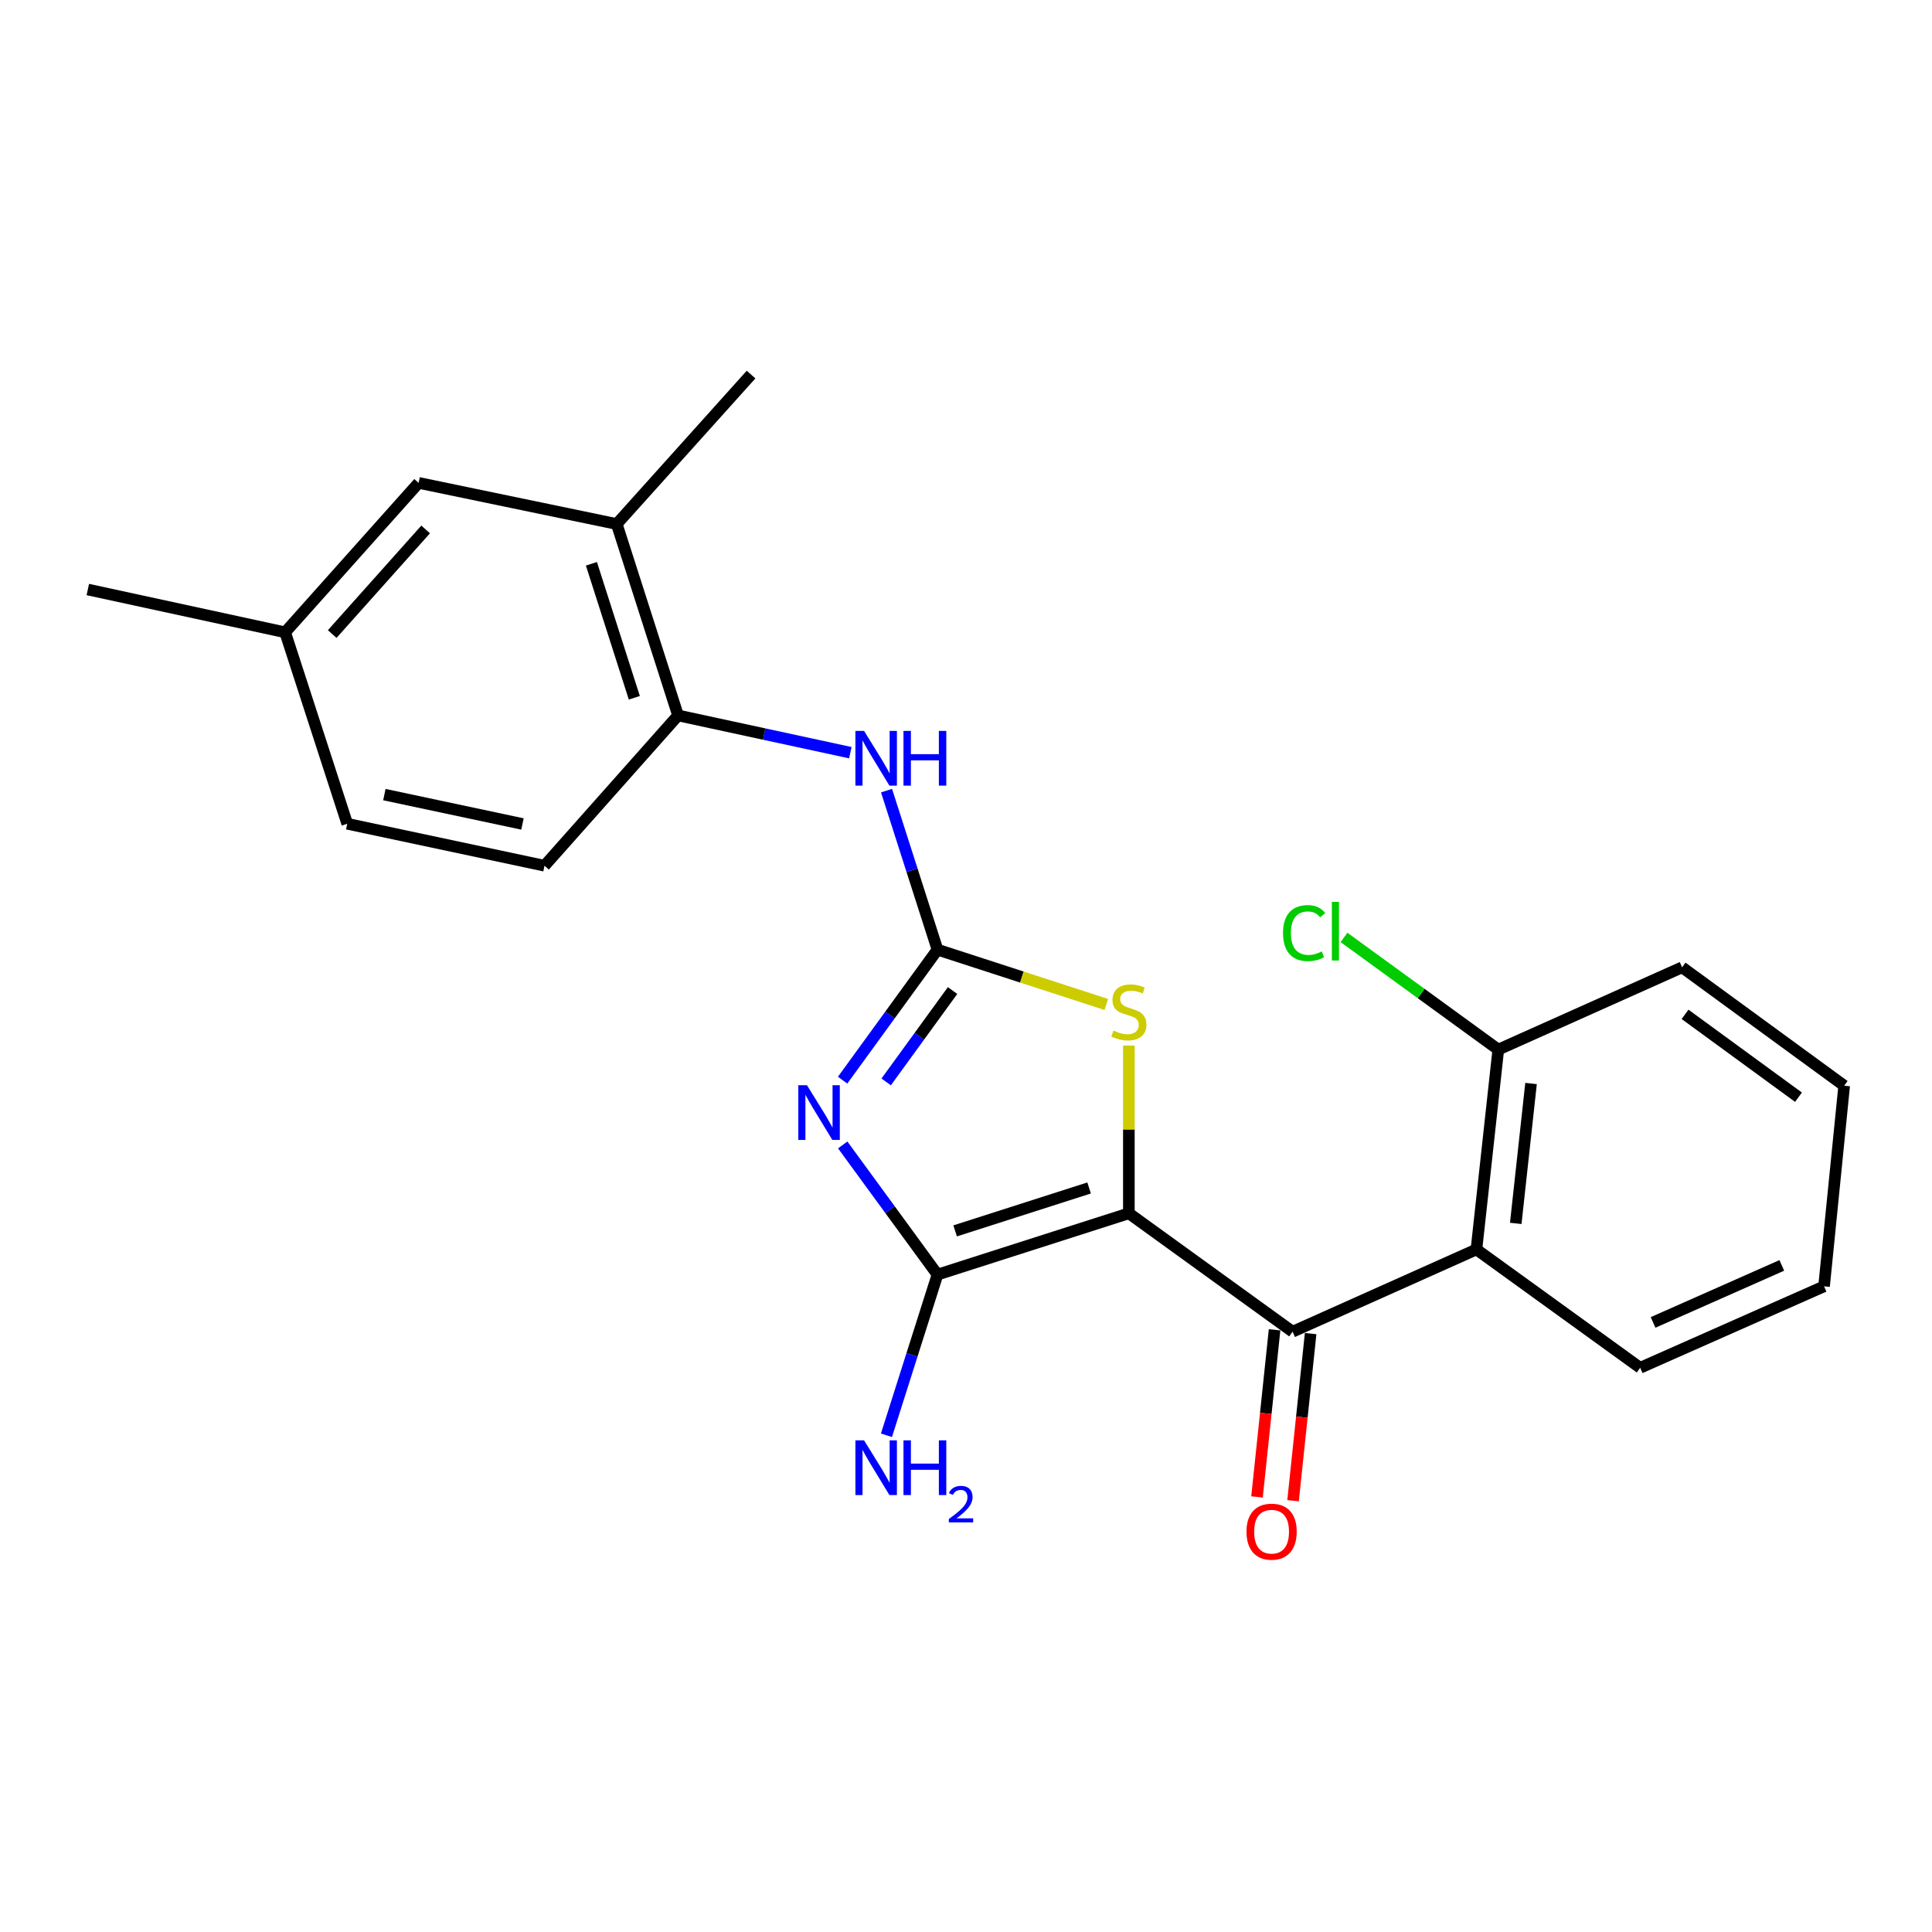 <?xml version='1.0' encoding='iso-8859-1'?>
<svg version='1.1' baseProfile='full'
              xmlns='http://www.w3.org/2000/svg'
                      xmlns:rdkit='http://www.rdkit.org/xml'
                      xmlns:xlink='http://www.w3.org/1999/xlink'
                  xml:space='preserve'
width='1000px' height='1000px' viewBox='0 0 1000 1000'>
<!-- END OF HEADER -->
<rect style='opacity:1.0;fill:#FFFFFF;stroke:none' width='1000' height='1000' x='0' y='0'> </rect>
<path class='bond-1' d='M 584.3,628.002 L 485.239,659.733' style='fill:none;fill-rule:evenodd;stroke:#000000;stroke-width:6px;stroke-linecap:butt;stroke-linejoin:miter;stroke-opacity:1' />
<path class='bond-1' d='M 563.717,614.893 L 494.375,637.105' style='fill:none;fill-rule:evenodd;stroke:#000000;stroke-width:6px;stroke-linecap:butt;stroke-linejoin:miter;stroke-opacity:1' />
<path class='bond-3' d='M 584.3,628.002 L 669.049,689.286' style='fill:none;fill-rule:evenodd;stroke:#000000;stroke-width:6px;stroke-linecap:butt;stroke-linejoin:miter;stroke-opacity:1' />
<path class='bond-4' d='M 584.3,628.002 L 584.3,584.594' style='fill:none;fill-rule:evenodd;stroke:#000000;stroke-width:6px;stroke-linecap:butt;stroke-linejoin:miter;stroke-opacity:1' />
<path class='bond-4' d='M 584.3,584.594 L 584.3,541.186' style='fill:none;fill-rule:evenodd;stroke:#CCCC00;stroke-width:6px;stroke-linecap:butt;stroke-linejoin:miter;stroke-opacity:1' />
<path class='bond-0' d='M 436.191,592.618 L 460.715,626.176' style='fill:none;fill-rule:evenodd;stroke:#0000FF;stroke-width:6px;stroke-linecap:butt;stroke-linejoin:miter;stroke-opacity:1' />
<path class='bond-0' d='M 460.715,626.176 L 485.239,659.733' style='fill:none;fill-rule:evenodd;stroke:#000000;stroke-width:6px;stroke-linecap:butt;stroke-linejoin:miter;stroke-opacity:1' />
<path class='bond-23' d='M 436.133,559.095 L 460.686,525.317' style='fill:none;fill-rule:evenodd;stroke:#0000FF;stroke-width:6px;stroke-linecap:butt;stroke-linejoin:miter;stroke-opacity:1' />
<path class='bond-23' d='M 460.686,525.317 L 485.239,491.54' style='fill:none;fill-rule:evenodd;stroke:#000000;stroke-width:6px;stroke-linecap:butt;stroke-linejoin:miter;stroke-opacity:1' />
<path class='bond-23' d='M 458.676,559.994 L 475.863,536.35' style='fill:none;fill-rule:evenodd;stroke:#0000FF;stroke-width:6px;stroke-linecap:butt;stroke-linejoin:miter;stroke-opacity:1' />
<path class='bond-23' d='M 475.863,536.35 L 493.051,512.705' style='fill:none;fill-rule:evenodd;stroke:#000000;stroke-width:6px;stroke-linecap:butt;stroke-linejoin:miter;stroke-opacity:1' />
<path class='bond-11' d='M 485.239,659.733 L 472.033,701.316' style='fill:none;fill-rule:evenodd;stroke:#000000;stroke-width:6px;stroke-linecap:butt;stroke-linejoin:miter;stroke-opacity:1' />
<path class='bond-11' d='M 472.033,701.316 L 458.827,742.899' style='fill:none;fill-rule:evenodd;stroke:#0000FF;stroke-width:6px;stroke-linecap:butt;stroke-linejoin:miter;stroke-opacity:1' />
<path class='bond-2' d='M 485.239,491.54 L 528.928,505.722' style='fill:none;fill-rule:evenodd;stroke:#000000;stroke-width:6px;stroke-linecap:butt;stroke-linejoin:miter;stroke-opacity:1' />
<path class='bond-2' d='M 528.928,505.722 L 572.616,519.905' style='fill:none;fill-rule:evenodd;stroke:#CCCC00;stroke-width:6px;stroke-linecap:butt;stroke-linejoin:miter;stroke-opacity:1' />
<path class='bond-6' d='M 485.239,491.54 L 472.054,450.39' style='fill:none;fill-rule:evenodd;stroke:#000000;stroke-width:6px;stroke-linecap:butt;stroke-linejoin:miter;stroke-opacity:1' />
<path class='bond-6' d='M 472.054,450.39 L 458.868,409.239' style='fill:none;fill-rule:evenodd;stroke:#0000FF;stroke-width:6px;stroke-linecap:butt;stroke-linejoin:miter;stroke-opacity:1' />
<path class='bond-5' d='M 669.049,689.286 L 764.2,646.703' style='fill:none;fill-rule:evenodd;stroke:#000000;stroke-width:6px;stroke-linecap:butt;stroke-linejoin:miter;stroke-opacity:1' />
<path class='bond-9' d='M 659.718,688.305 L 655.171,731.554' style='fill:none;fill-rule:evenodd;stroke:#000000;stroke-width:6px;stroke-linecap:butt;stroke-linejoin:miter;stroke-opacity:1' />
<path class='bond-9' d='M 655.171,731.554 L 650.625,774.803' style='fill:none;fill-rule:evenodd;stroke:#FF0000;stroke-width:6px;stroke-linecap:butt;stroke-linejoin:miter;stroke-opacity:1' />
<path class='bond-9' d='M 678.379,690.267 L 673.832,733.516' style='fill:none;fill-rule:evenodd;stroke:#000000;stroke-width:6px;stroke-linecap:butt;stroke-linejoin:miter;stroke-opacity:1' />
<path class='bond-9' d='M 673.832,733.516 L 669.285,776.765' style='fill:none;fill-rule:evenodd;stroke:#FF0000;stroke-width:6px;stroke-linecap:butt;stroke-linejoin:miter;stroke-opacity:1' />
<path class='bond-10' d='M 764.2,646.703 L 775.511,543.264' style='fill:none;fill-rule:evenodd;stroke:#000000;stroke-width:6px;stroke-linecap:butt;stroke-linejoin:miter;stroke-opacity:1' />
<path class='bond-10' d='M 784.549,633.227 L 792.466,560.82' style='fill:none;fill-rule:evenodd;stroke:#000000;stroke-width:6px;stroke-linecap:butt;stroke-linejoin:miter;stroke-opacity:1' />
<path class='bond-17' d='M 764.2,646.703 L 848.949,707.966' style='fill:none;fill-rule:evenodd;stroke:#000000;stroke-width:6px;stroke-linecap:butt;stroke-linejoin:miter;stroke-opacity:1' />
<path class='bond-7' d='M 440.135,389.59 L 395.545,379.948' style='fill:none;fill-rule:evenodd;stroke:#0000FF;stroke-width:6px;stroke-linecap:butt;stroke-linejoin:miter;stroke-opacity:1' />
<path class='bond-7' d='M 395.545,379.948 L 350.955,370.307' style='fill:none;fill-rule:evenodd;stroke:#000000;stroke-width:6px;stroke-linecap:butt;stroke-linejoin:miter;stroke-opacity:1' />
<path class='bond-8' d='M 350.955,370.307 L 319.224,271.235' style='fill:none;fill-rule:evenodd;stroke:#000000;stroke-width:6px;stroke-linecap:butt;stroke-linejoin:miter;stroke-opacity:1' />
<path class='bond-8' d='M 328.326,361.169 L 306.115,291.819' style='fill:none;fill-rule:evenodd;stroke:#000000;stroke-width:6px;stroke-linecap:butt;stroke-linejoin:miter;stroke-opacity:1' />
<path class='bond-13' d='M 350.955,370.307 L 281.843,448.102' style='fill:none;fill-rule:evenodd;stroke:#000000;stroke-width:6px;stroke-linecap:butt;stroke-linejoin:miter;stroke-opacity:1' />
<path class='bond-12' d='M 319.224,271.235 L 216.682,249.939' style='fill:none;fill-rule:evenodd;stroke:#000000;stroke-width:6px;stroke-linecap:butt;stroke-linejoin:miter;stroke-opacity:1' />
<path class='bond-18' d='M 319.224,271.235 L 388.753,193.878' style='fill:none;fill-rule:evenodd;stroke:#000000;stroke-width:6px;stroke-linecap:butt;stroke-linejoin:miter;stroke-opacity:1' />
<path class='bond-15' d='M 775.511,543.264 L 735.583,514.238' style='fill:none;fill-rule:evenodd;stroke:#000000;stroke-width:6px;stroke-linecap:butt;stroke-linejoin:miter;stroke-opacity:1' />
<path class='bond-15' d='M 735.583,514.238 L 695.656,485.212' style='fill:none;fill-rule:evenodd;stroke:#00CC00;stroke-width:6px;stroke-linecap:butt;stroke-linejoin:miter;stroke-opacity:1' />
<path class='bond-19' d='M 775.511,543.264 L 870.662,500.682' style='fill:none;fill-rule:evenodd;stroke:#000000;stroke-width:6px;stroke-linecap:butt;stroke-linejoin:miter;stroke-opacity:1' />
<path class='bond-25' d='M 216.682,249.939 L 147.59,327.286' style='fill:none;fill-rule:evenodd;stroke:#000000;stroke-width:6px;stroke-linecap:butt;stroke-linejoin:miter;stroke-opacity:1' />
<path class='bond-25' d='M 220.312,274.041 L 171.948,328.184' style='fill:none;fill-rule:evenodd;stroke:#000000;stroke-width:6px;stroke-linecap:butt;stroke-linejoin:miter;stroke-opacity:1' />
<path class='bond-16' d='M 281.843,448.102 L 179.728,426.378' style='fill:none;fill-rule:evenodd;stroke:#000000;stroke-width:6px;stroke-linecap:butt;stroke-linejoin:miter;stroke-opacity:1' />
<path class='bond-16' d='M 270.43,426.491 L 198.95,411.284' style='fill:none;fill-rule:evenodd;stroke:#000000;stroke-width:6px;stroke-linecap:butt;stroke-linejoin:miter;stroke-opacity:1' />
<path class='bond-14' d='M 147.59,327.286 L 179.728,426.378' style='fill:none;fill-rule:evenodd;stroke:#000000;stroke-width:6px;stroke-linecap:butt;stroke-linejoin:miter;stroke-opacity:1' />
<path class='bond-20' d='M 147.59,327.286 L 45.455,305.135' style='fill:none;fill-rule:evenodd;stroke:#000000;stroke-width:6px;stroke-linecap:butt;stroke-linejoin:miter;stroke-opacity:1' />
<path class='bond-21' d='M 848.949,707.966 L 944.132,665.8' style='fill:none;fill-rule:evenodd;stroke:#000000;stroke-width:6px;stroke-linecap:butt;stroke-linejoin:miter;stroke-opacity:1' />
<path class='bond-21' d='M 855.626,684.486 L 922.254,654.97' style='fill:none;fill-rule:evenodd;stroke:#000000;stroke-width:6px;stroke-linecap:butt;stroke-linejoin:miter;stroke-opacity:1' />
<path class='bond-24' d='M 870.662,500.682 L 954.545,561.955' style='fill:none;fill-rule:evenodd;stroke:#000000;stroke-width:6px;stroke-linecap:butt;stroke-linejoin:miter;stroke-opacity:1' />
<path class='bond-24' d='M 872.177,525.024 L 930.895,567.916' style='fill:none;fill-rule:evenodd;stroke:#000000;stroke-width:6px;stroke-linecap:butt;stroke-linejoin:miter;stroke-opacity:1' />
<path class='bond-22' d='M 944.132,665.8 L 954.545,561.955' style='fill:none;fill-rule:evenodd;stroke:#000000;stroke-width:6px;stroke-linecap:butt;stroke-linejoin:miter;stroke-opacity:1' />
<path  class='atom-1' d='M 417.685 561.701
L 426.965 576.701
Q 427.885 578.181, 429.365 580.861
Q 430.845 583.541, 430.925 583.701
L 430.925 561.701
L 434.685 561.701
L 434.685 590.021
L 430.805 590.021
L 420.845 573.621
Q 419.685 571.701, 418.445 569.501
Q 417.245 567.301, 416.885 566.621
L 416.885 590.021
L 413.205 590.021
L 413.205 561.701
L 417.685 561.701
' fill='#0000FF'/>
<path  class='atom-5' d='M 576.3 533.418
Q 576.62 533.538, 577.94 534.098
Q 579.26 534.658, 580.7 535.018
Q 582.18 535.338, 583.62 535.338
Q 586.3 535.338, 587.86 534.058
Q 589.42 532.738, 589.42 530.458
Q 589.42 528.898, 588.62 527.938
Q 587.86 526.978, 586.66 526.458
Q 585.46 525.938, 583.46 525.338
Q 580.94 524.578, 579.42 523.858
Q 577.94 523.138, 576.86 521.618
Q 575.82 520.098, 575.82 517.538
Q 575.82 513.978, 578.22 511.778
Q 580.66 509.578, 585.46 509.578
Q 588.74 509.578, 592.46 511.138
L 591.54 514.218
Q 588.14 512.818, 585.58 512.818
Q 582.82 512.818, 581.3 513.978
Q 579.78 515.098, 579.82 517.058
Q 579.82 518.578, 580.58 519.498
Q 581.38 520.418, 582.5 520.938
Q 583.66 521.458, 585.58 522.058
Q 588.14 522.858, 589.66 523.658
Q 591.18 524.458, 592.26 526.098
Q 593.38 527.698, 593.38 530.458
Q 593.38 534.378, 590.74 536.498
Q 588.14 538.578, 583.78 538.578
Q 581.26 538.578, 579.34 538.018
Q 577.46 537.498, 575.22 536.578
L 576.3 533.418
' fill='#CCCC00'/>
<path  class='atom-7' d='M 447.238 378.319
L 456.518 393.319
Q 457.438 394.799, 458.918 397.479
Q 460.398 400.159, 460.478 400.319
L 460.478 378.319
L 464.238 378.319
L 464.238 406.639
L 460.358 406.639
L 450.398 390.239
Q 449.238 388.319, 447.998 386.119
Q 446.798 383.919, 446.438 383.239
L 446.438 406.639
L 442.758 406.639
L 442.758 378.319
L 447.238 378.319
' fill='#0000FF'/>
<path  class='atom-7' d='M 467.638 378.319
L 471.478 378.319
L 471.478 390.359
L 485.958 390.359
L 485.958 378.319
L 489.798 378.319
L 489.798 406.639
L 485.958 406.639
L 485.958 393.559
L 471.478 393.559
L 471.478 406.639
L 467.638 406.639
L 467.638 378.319
' fill='#0000FF'/>
<path  class='atom-10' d='M 645.176 792.784
Q 645.176 785.984, 648.536 782.184
Q 651.896 778.384, 658.176 778.384
Q 664.456 778.384, 667.816 782.184
Q 671.176 785.984, 671.176 792.784
Q 671.176 799.664, 667.776 803.584
Q 664.376 807.464, 658.176 807.464
Q 651.936 807.464, 648.536 803.584
Q 645.176 799.704, 645.176 792.784
M 658.176 804.264
Q 662.496 804.264, 664.816 801.384
Q 667.176 798.464, 667.176 792.784
Q 667.176 787.224, 664.816 784.424
Q 662.496 781.584, 658.176 781.584
Q 653.856 781.584, 651.496 784.384
Q 649.176 787.184, 649.176 792.784
Q 649.176 798.504, 651.496 801.384
Q 653.856 804.264, 658.176 804.264
' fill='#FF0000'/>
<path  class='atom-12' d='M 447.238 745.52
L 456.518 760.52
Q 457.438 762, 458.918 764.68
Q 460.398 767.36, 460.478 767.52
L 460.478 745.52
L 464.238 745.52
L 464.238 773.84
L 460.358 773.84
L 450.398 757.44
Q 449.238 755.52, 447.998 753.32
Q 446.798 751.12, 446.438 750.44
L 446.438 773.84
L 442.758 773.84
L 442.758 745.52
L 447.238 745.52
' fill='#0000FF'/>
<path  class='atom-12' d='M 467.638 745.52
L 471.478 745.52
L 471.478 757.56
L 485.958 757.56
L 485.958 745.52
L 489.798 745.52
L 489.798 773.84
L 485.958 773.84
L 485.958 760.76
L 471.478 760.76
L 471.478 773.84
L 467.638 773.84
L 467.638 745.52
' fill='#0000FF'/>
<path  class='atom-12' d='M 491.171 772.847
Q 491.857 771.078, 493.494 770.101
Q 495.131 769.098, 497.401 769.098
Q 500.226 769.098, 501.81 770.629
Q 503.394 772.16, 503.394 774.879
Q 503.394 777.651, 501.335 780.239
Q 499.302 782.826, 495.078 785.888
L 503.711 785.888
L 503.711 788
L 491.118 788
L 491.118 786.231
Q 494.603 783.75, 496.662 781.902
Q 498.747 780.054, 499.751 778.391
Q 500.754 776.727, 500.754 775.011
Q 500.754 773.216, 499.856 772.213
Q 498.959 771.21, 497.401 771.21
Q 495.896 771.21, 494.893 771.817
Q 493.89 772.424, 493.177 773.771
L 491.171 772.847
' fill='#0000FF'/>
<path  class='atom-16' d='M 664.09 482.961
Q 664.09 475.921, 667.37 472.241
Q 670.69 468.521, 676.97 468.521
Q 682.81 468.521, 685.93 472.641
L 683.29 474.801
Q 681.01 471.801, 676.97 471.801
Q 672.69 471.801, 670.41 474.681
Q 668.17 477.521, 668.17 482.961
Q 668.17 488.561, 670.49 491.441
Q 672.85 494.321, 677.41 494.321
Q 680.53 494.321, 684.17 492.441
L 685.29 495.441
Q 683.81 496.401, 681.57 496.961
Q 679.33 497.521, 676.85 497.521
Q 670.69 497.521, 667.37 493.761
Q 664.09 490.001, 664.09 482.961
' fill='#00CC00'/>
<path  class='atom-16' d='M 689.37 466.801
L 693.05 466.801
L 693.05 497.161
L 689.37 497.161
L 689.37 466.801
' fill='#00CC00'/>
</svg>
